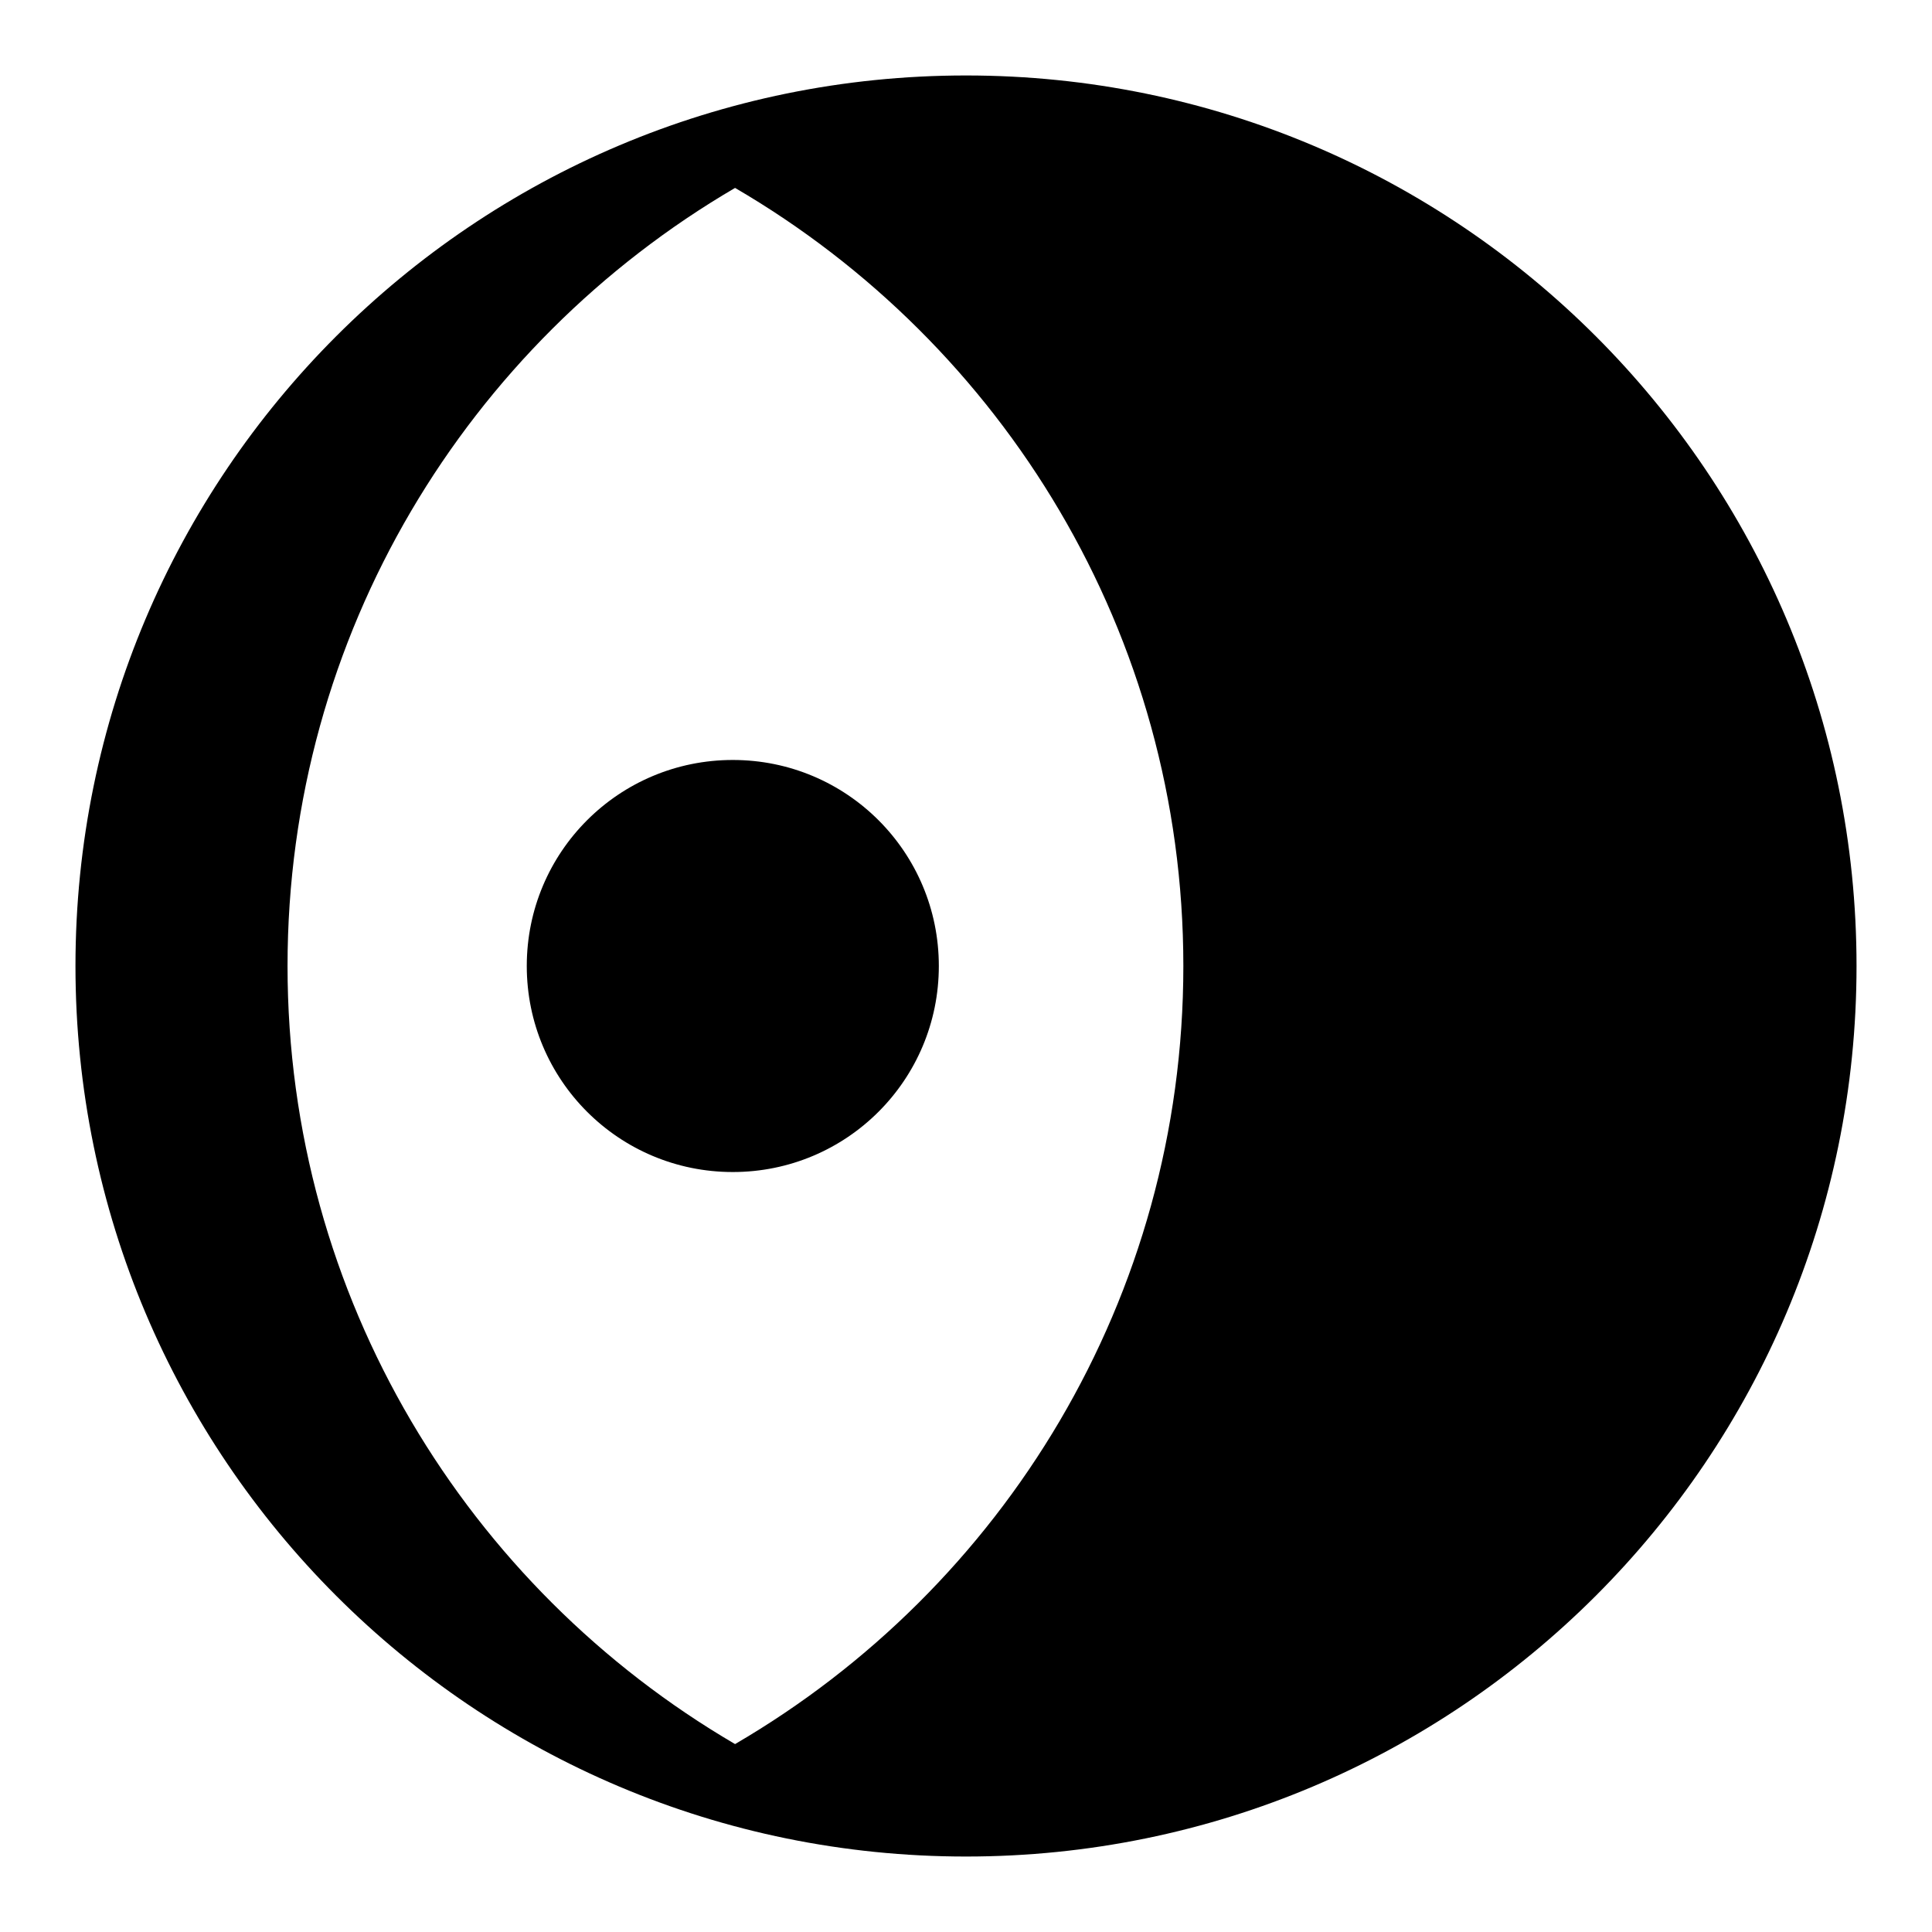 <?xml version="1.0" encoding="utf-8"?>
<!-- Svg Vector Icons : http://www.onlinewebfonts.com/icon -->
<!DOCTYPE svg PUBLIC "-//W3C//DTD SVG 1.1//EN" "http://www.w3.org/Graphics/SVG/1.1/DTD/svg11.dtd">
<svg version="1.1" xmlns="http://www.w3.org/2000/svg" xmlns:xlink="http://www.w3.org/1999/xlink" x="0px" y="0px" viewBox="0 0 256 256" enable-background="new 0 0 256 256" xml:space="preserve">
<g> <path fill="#000000" d="M69.8,128c0-15.1,12.2-27.3,27.3-27.3s27.3,12.2,27.3,27.3c0,15.1-12.2,27.3-27.3,27.3S69.8,143.1,69.8,128 z M128,10C62.8,10,10,62.8,10,128s52.8,118,118,118s118-52.8,118-118S193.2,10,128,10z M97.4,231.1C62,210.4,38.1,172,38.1,128 S62,45.6,97.4,24.9C132.9,45.6,156.8,84,156.8,128S132.9,210.4,97.4,231.1L97.4,231.1z"/></g>
</svg>